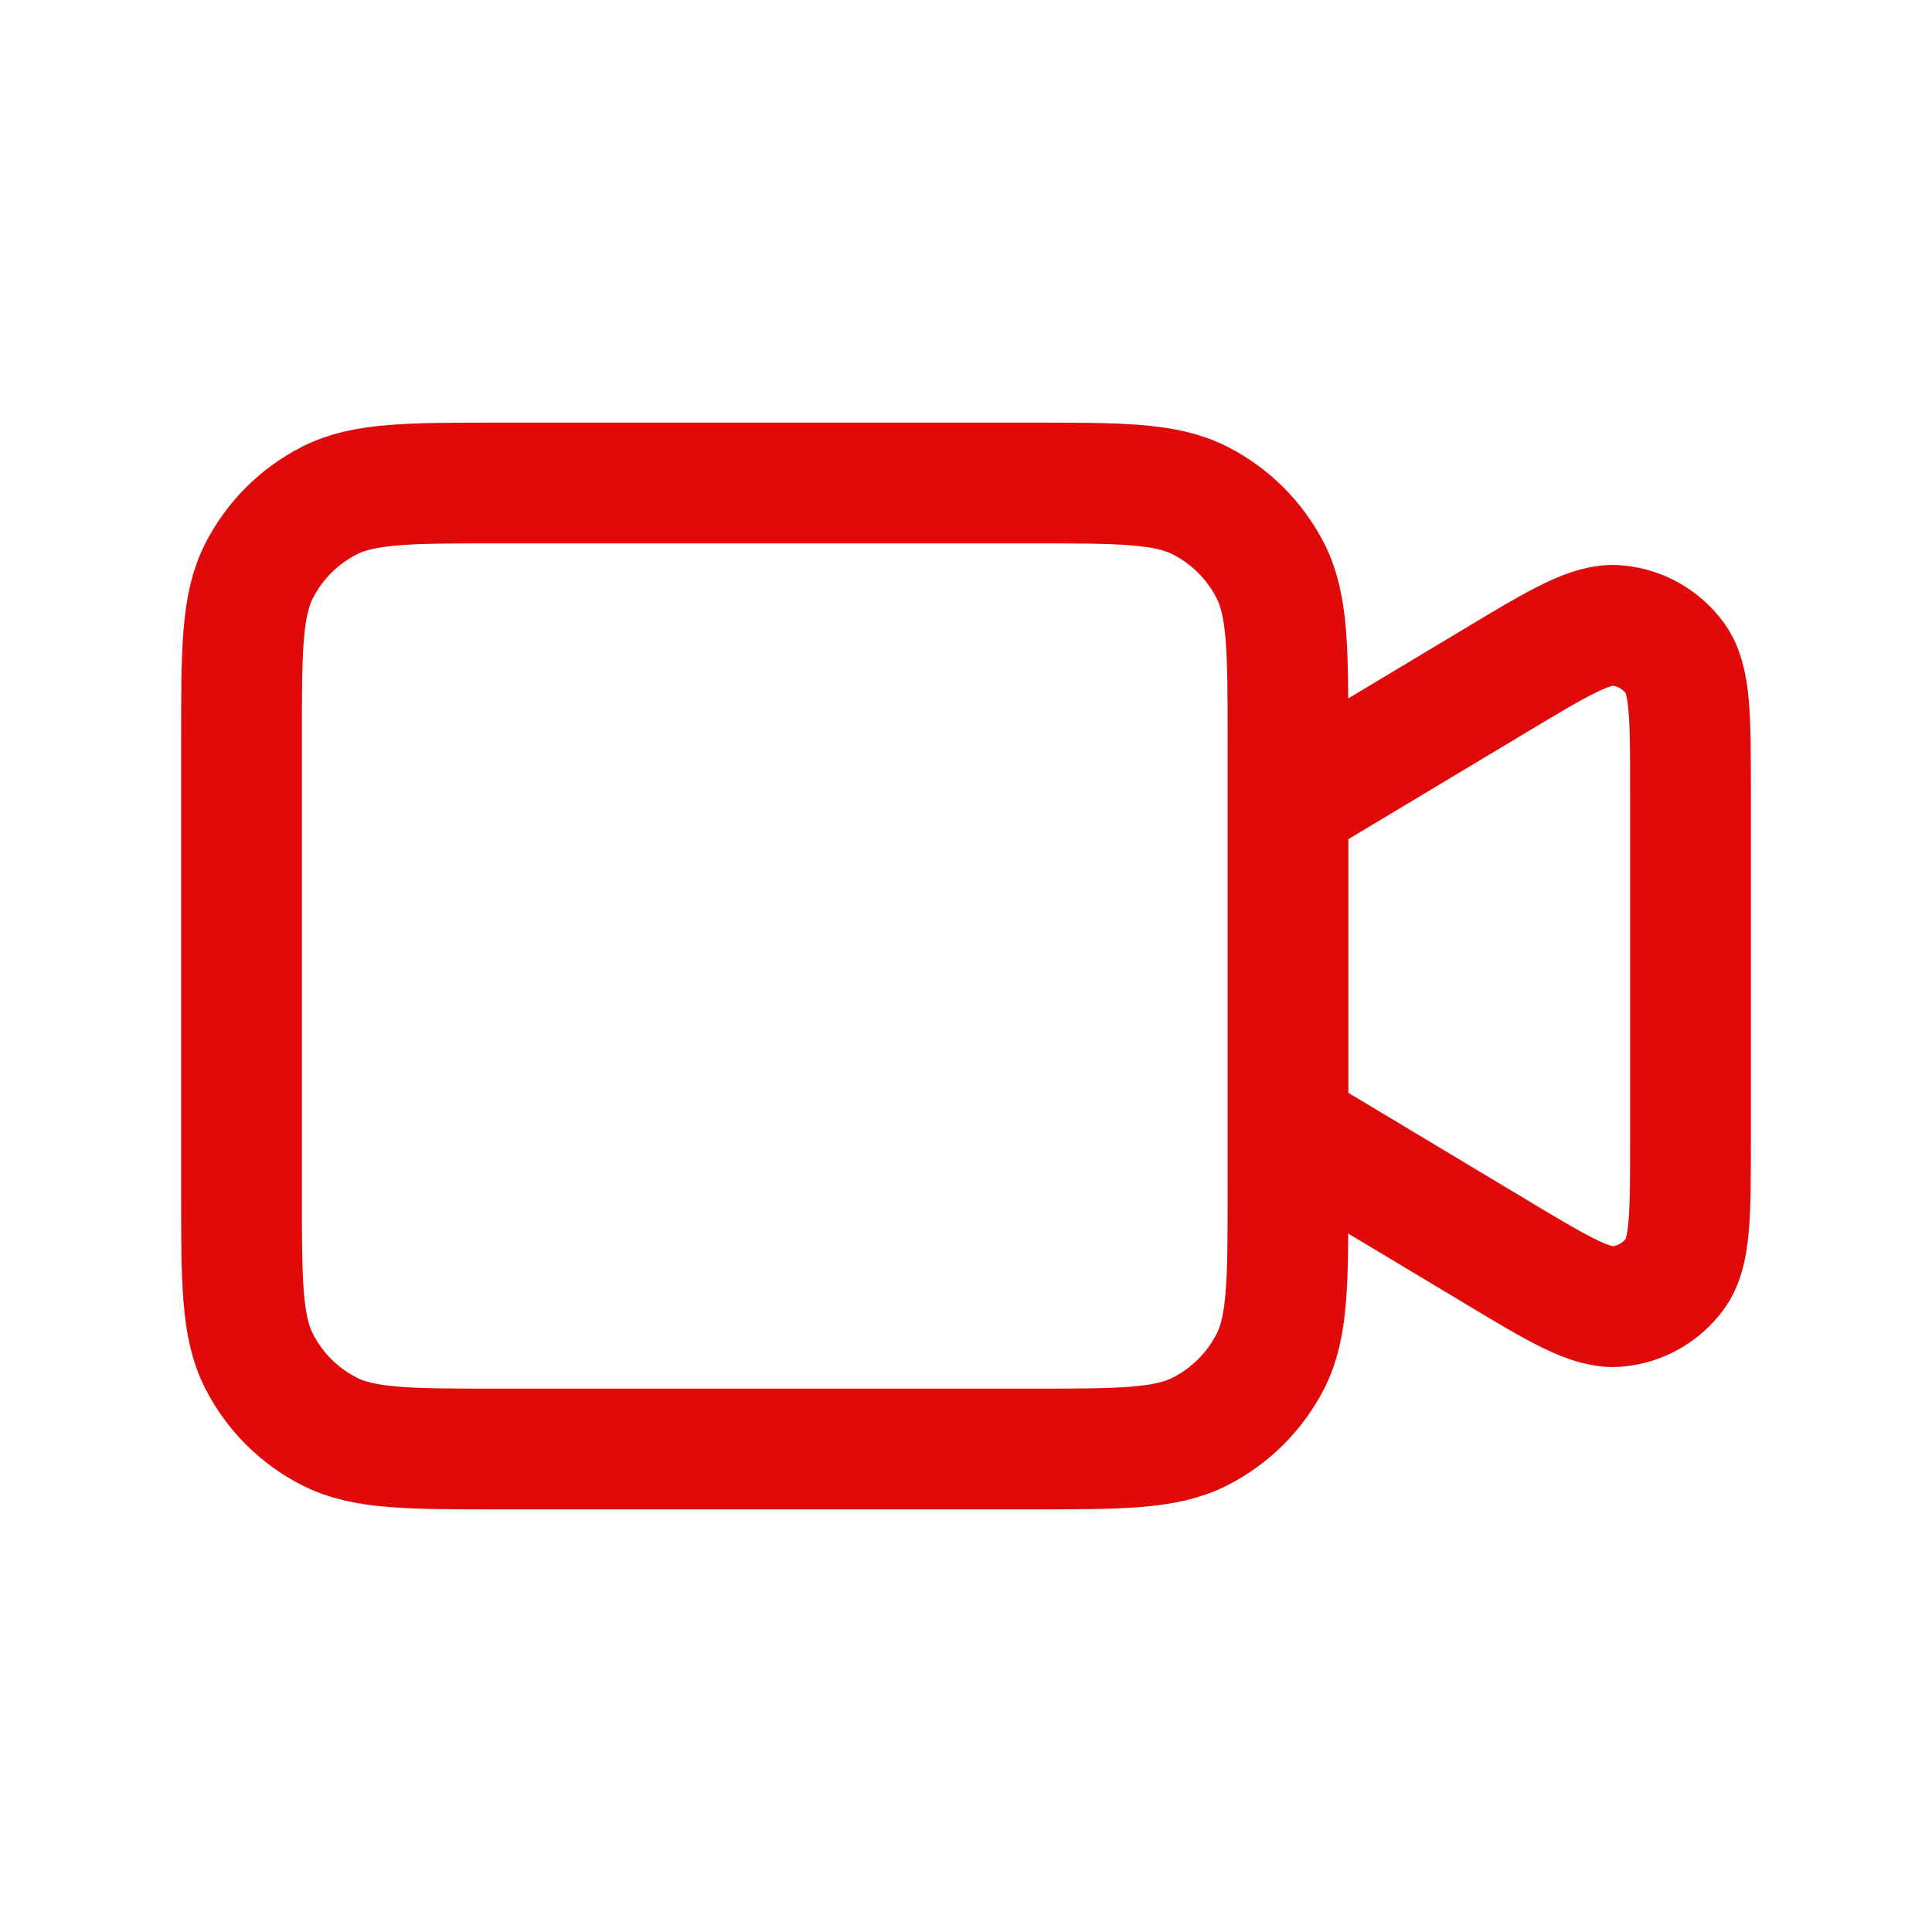 <svg width="32" height="32" viewBox="0 0 32 32" fill="none" xmlns="http://www.w3.org/2000/svg">
<path d="M21.333 13.333L24.769 11.272C25.826 10.637 26.355 10.32 26.79 10.361C27.17 10.396 27.516 10.592 27.741 10.899C28 11.251 28 11.868 28 13.101V18.899C28 20.132 28 20.749 27.741 21.101C27.516 21.408 27.17 21.604 26.79 21.639C26.355 21.68 25.826 21.363 24.769 20.728L21.333 18.667M8.267 24H17.067C18.56 24 19.307 24 19.877 23.709C20.379 23.454 20.787 23.046 21.043 22.544C21.333 21.974 21.333 21.227 21.333 19.733V12.267C21.333 10.773 21.333 10.027 21.043 9.456C20.787 8.954 20.379 8.546 19.877 8.291C19.307 8 18.56 8 17.067 8H8.267C6.773 8 6.026 8 5.456 8.291C4.954 8.546 4.546 8.954 4.291 9.456C4 10.027 4 10.773 4 12.267V19.733C4 21.227 4 21.974 4.291 22.544C4.546 23.046 4.954 23.454 5.456 23.709C6.026 24 6.773 24 8.267 24Z" stroke="#E10A0A" stroke-width="2" stroke-linecap="round" stroke-linejoin="round"/>
</svg>
